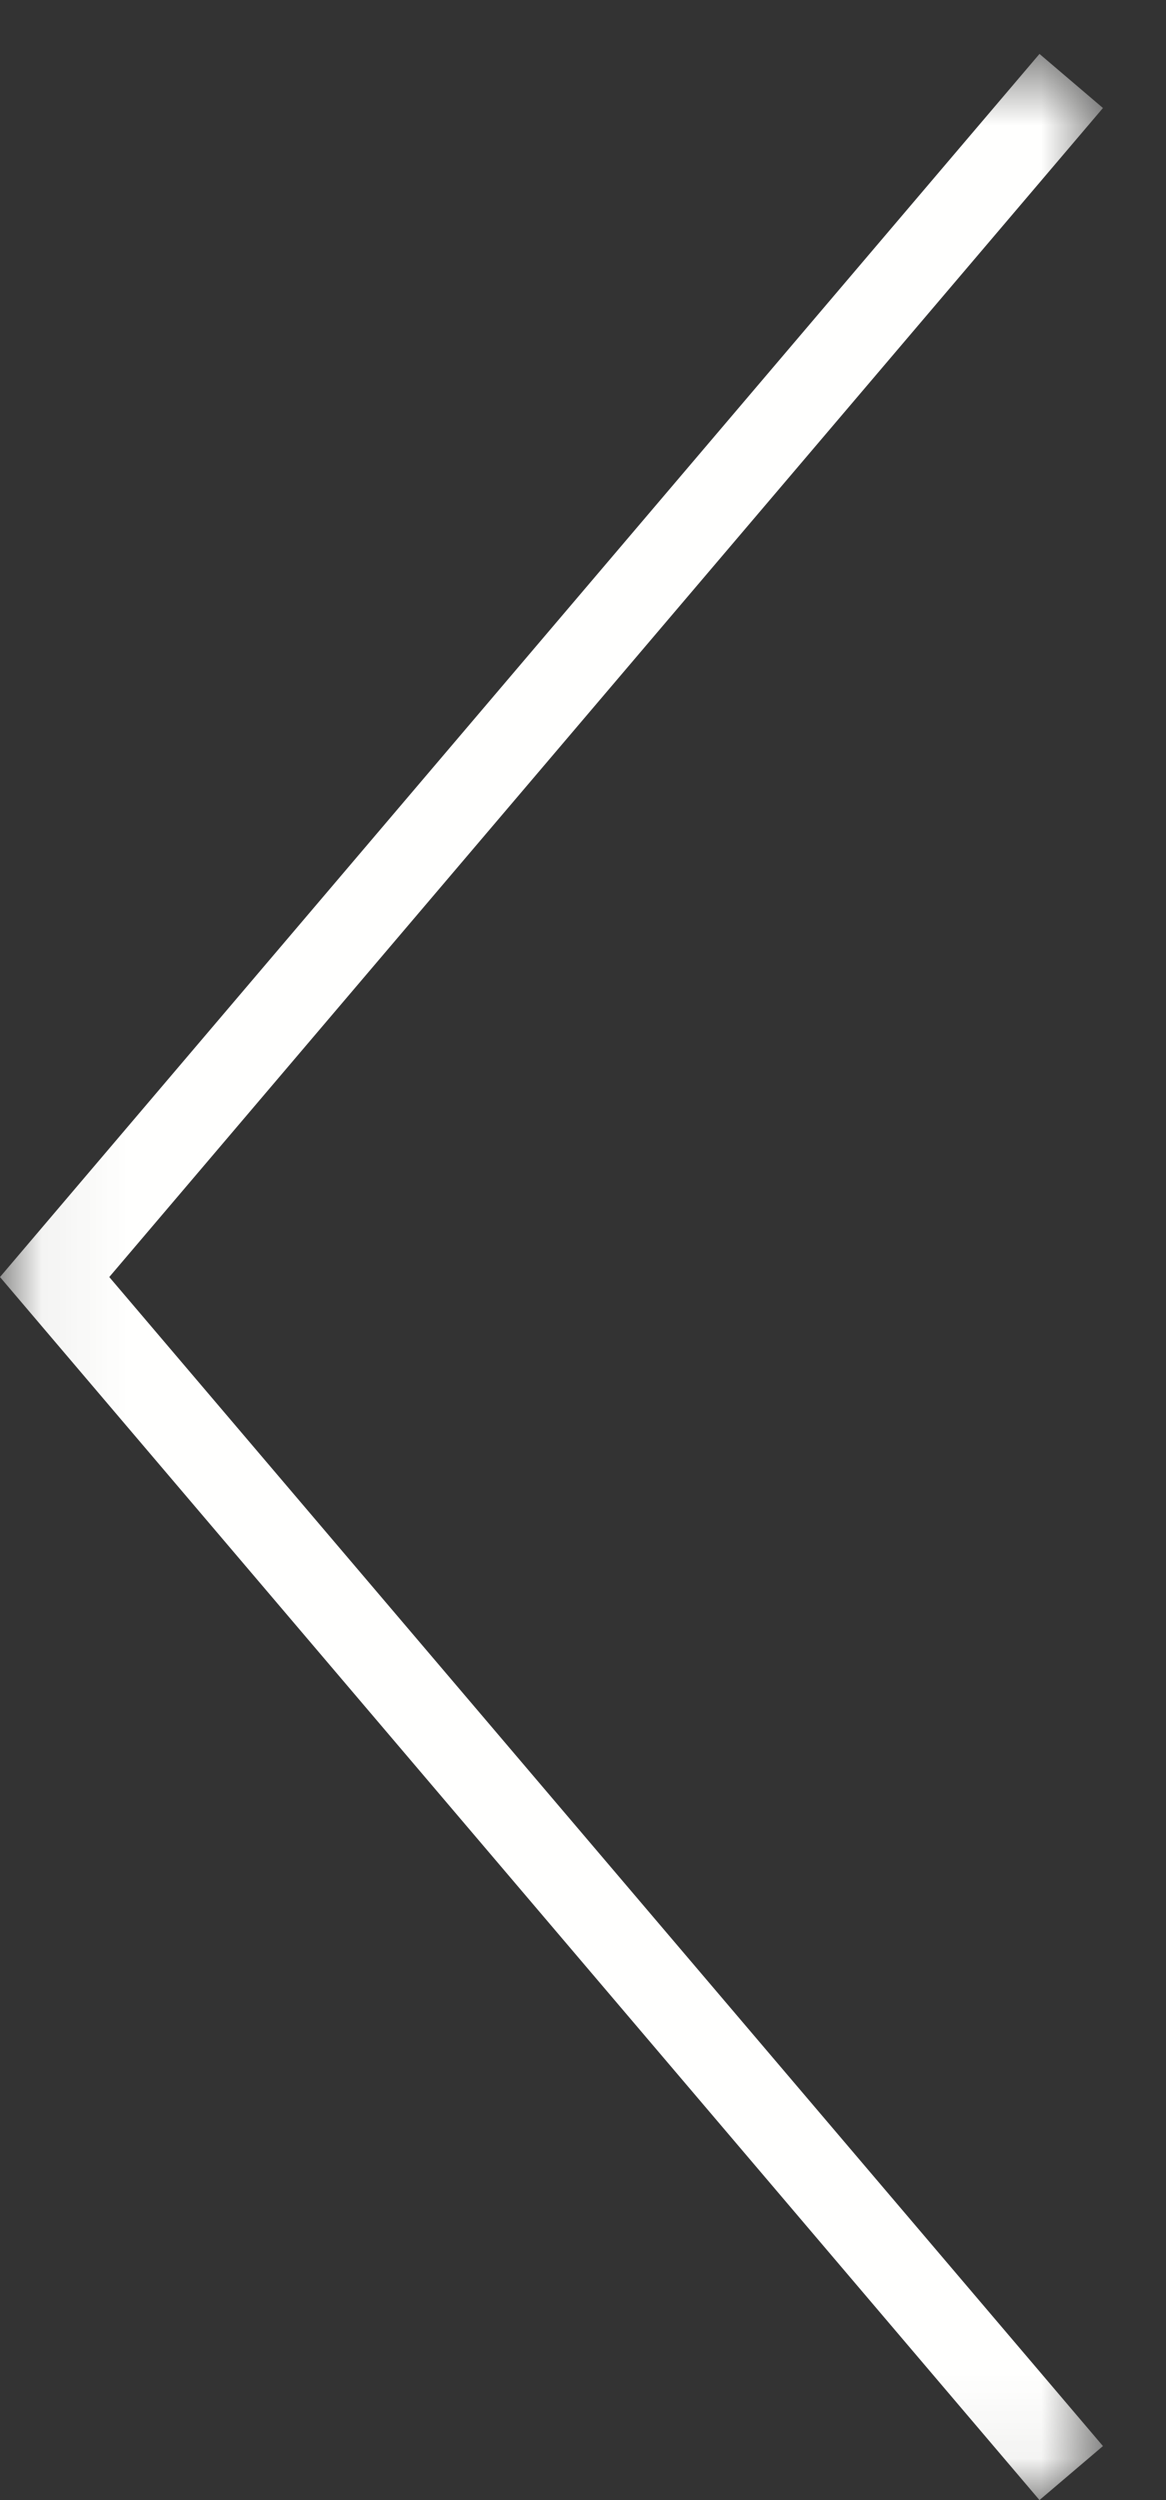 <?xml version="1.0" encoding="UTF-8"?>
<svg xmlns="http://www.w3.org/2000/svg" xmlns:xlink="http://www.w3.org/1999/xlink" width="14px" height="30px" viewBox="0 0 14 30" version="1.1">
  <rect x="0" y="0" width="14" height="30" fill="#333333" stroke="none"/>
  <title>Pfeil-L</title>
  <desc>Created with Sketch.</desc>
  <defs>
    <polygon id="path-1" points="0.06 0.647 13.243 0.647 13.243 29.94 0.06 29.94"></polygon>
  </defs>
  <g id="Page-1" stroke="none" stroke-width="1" fill="none" fill-rule="evenodd">
    <g id="Lexian-X.-Logo"></g>
    <g id="Pfeil-L">
      <mask id="mask-2" fill="white">
        <use xlink:href="#path-1"></use>
      </mask>
      <g id="Clip-2"></g>
      <polyline id="Fill-1" fill="#FFFFFE" mask="url(#mask-2)" points="12.481 30 0 15.324 12.481 0.647 13.243 1.296 1.312 15.324 13.243 29.352 12.481 30"></polyline>
    </g>
  </g>
</svg>
